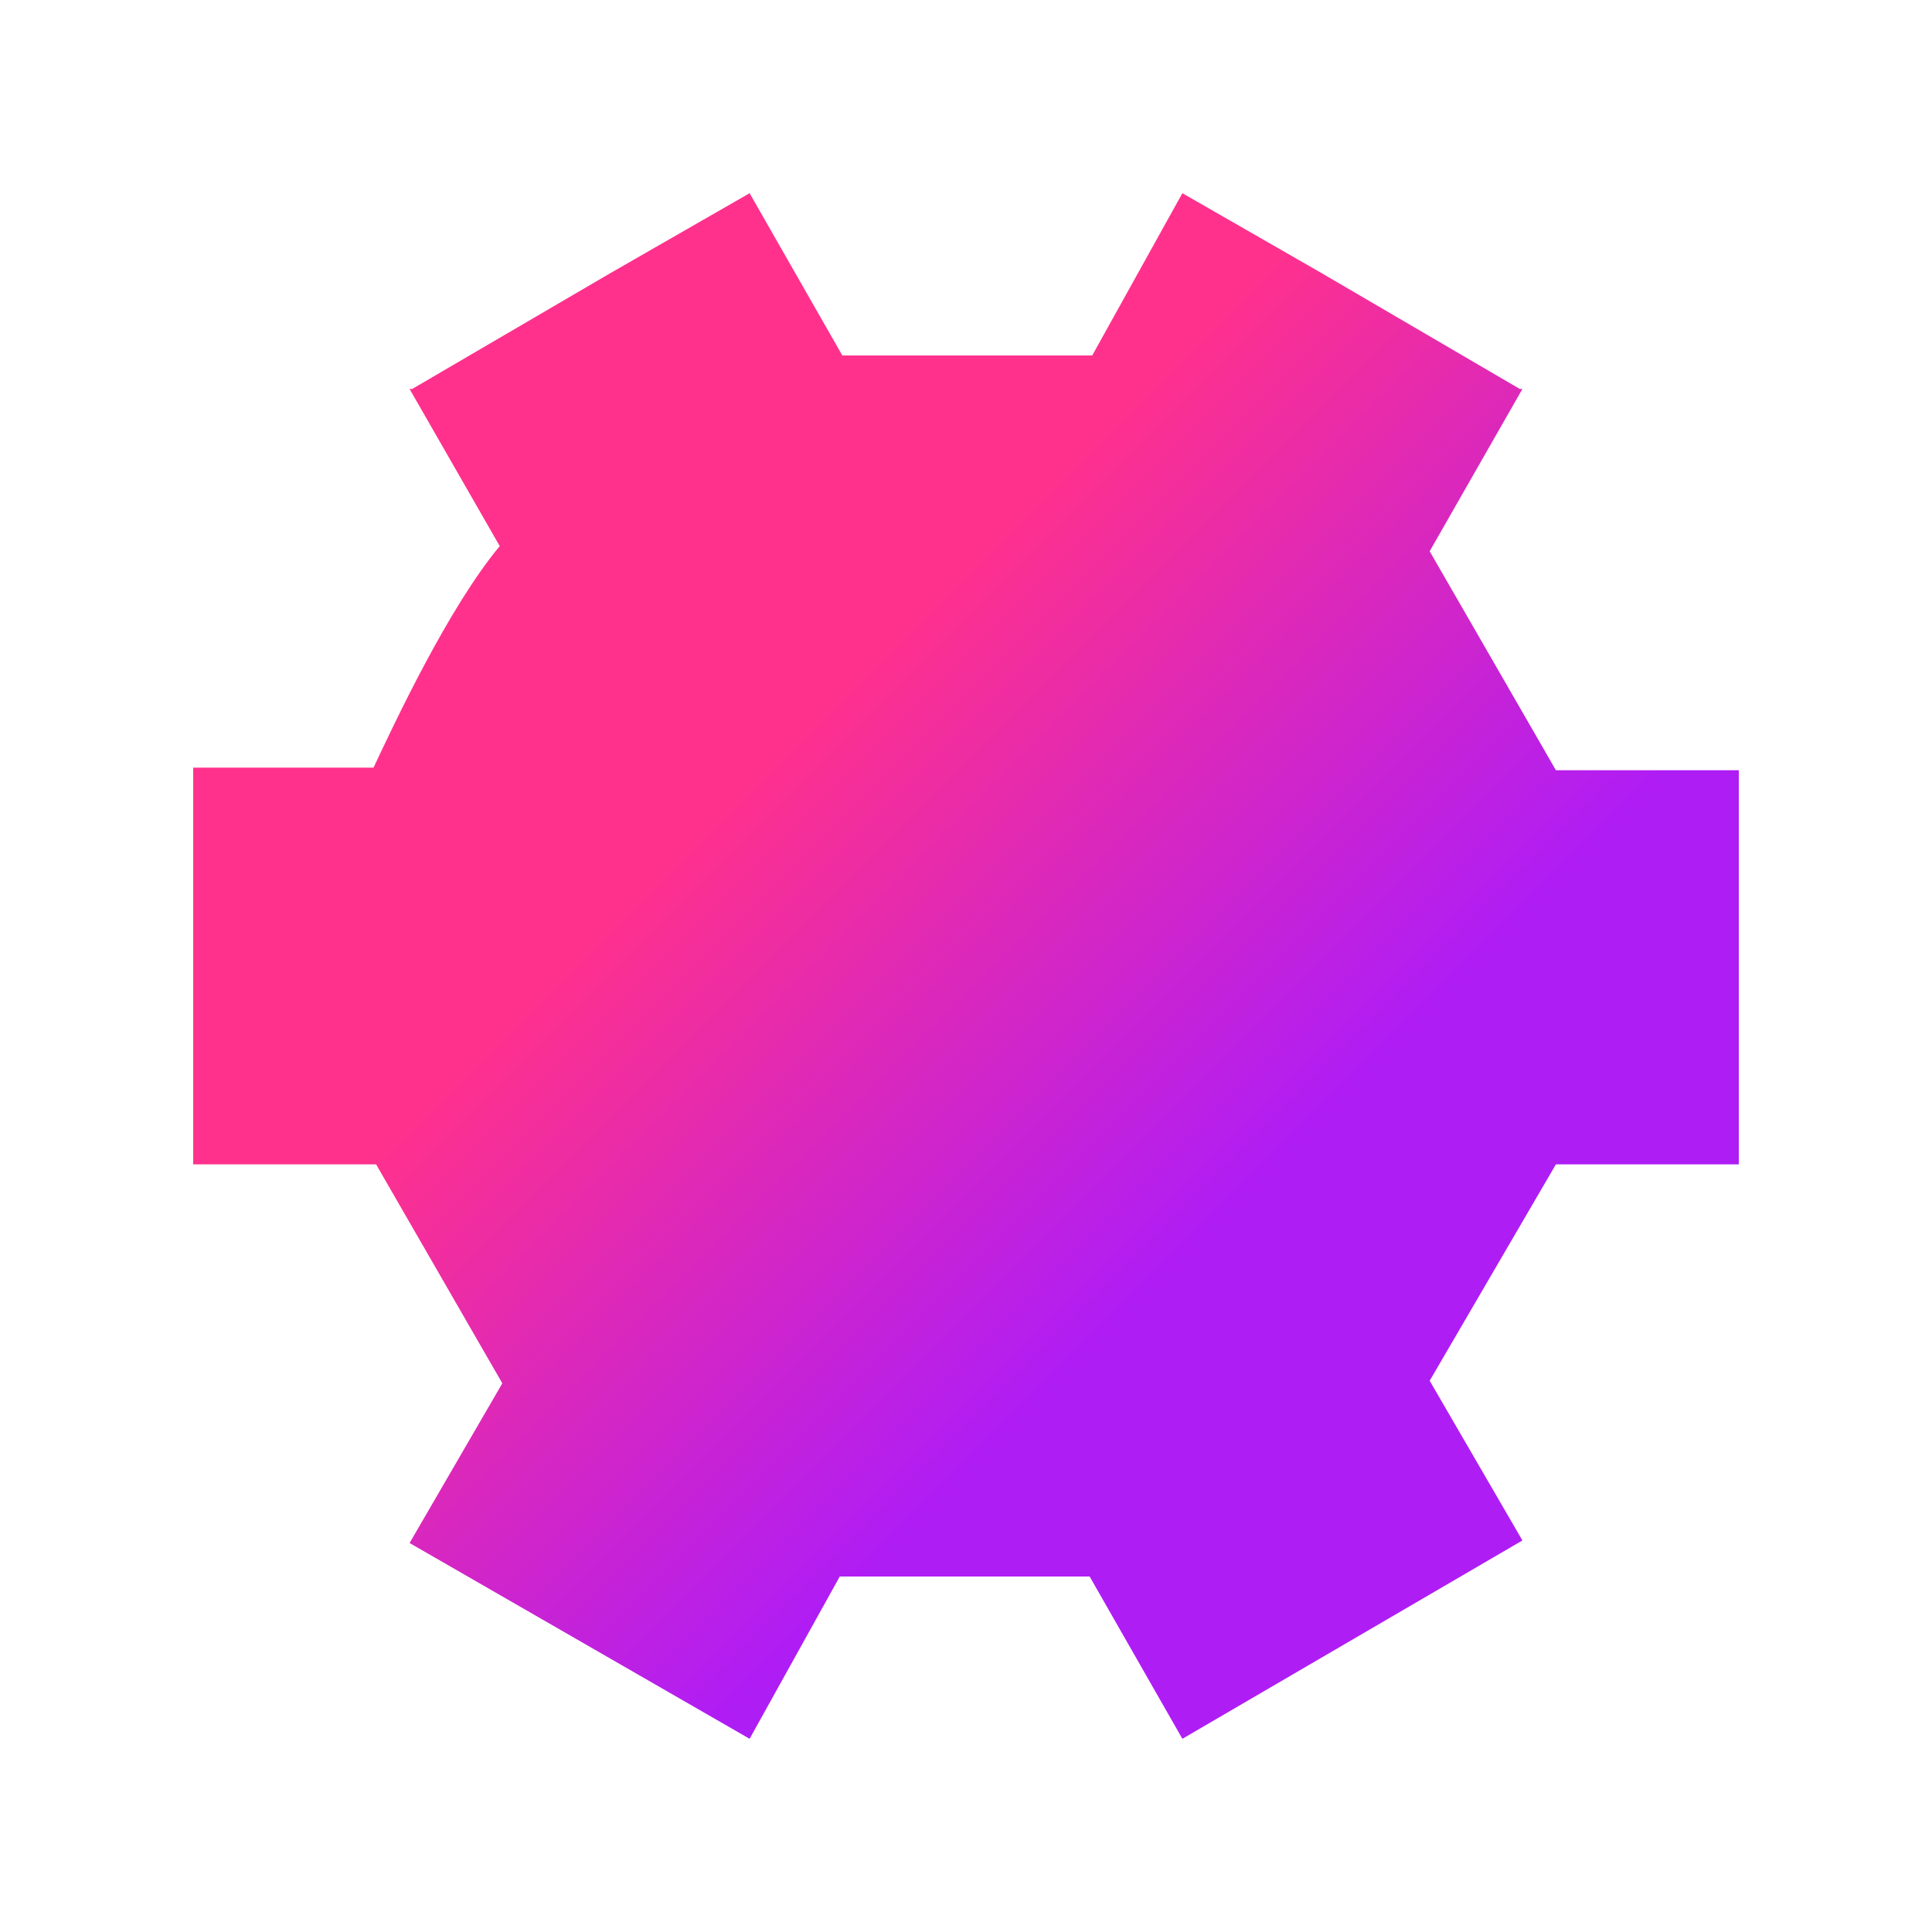 <svg viewBox="0 0 72 72" fill="none" xmlns="http://www.w3.org/2000/svg"><g clip-path="url(#a)"><path d="M64.8 28.704v14.688h-6.816l-4.704 8.064 3.456 5.952L44.064 64.8l-3.456-6.048h-9.312l-3.36 6.048-12.672-7.296 3.456-5.952-4.704-8.16H7.2V28.608h6.72c.768-1.632 2.784-5.952 4.704-8.256l-3.36-5.856h.096l7.392-4.32L27.936 7.2l3.456 6.048h9.312l3.36-6.048 5.184 2.976 7.392 4.32h.096l-3.456 6.048 4.704 8.16H64.8Z" fill="url(#b)"/></g><defs><linearGradient id="b" x1="18.943" y1="18.943" x2="55.663" y2="55.663" gradientUnits="userSpaceOnUse"><stop offset=".256" stop-color="#FF318C"/><stop offset=".723" stop-color="#AF1DF5"/></linearGradient><clipPath id="a"><path fill="#fff" d="M7 7h58v58H7z"/></clipPath></defs></svg>